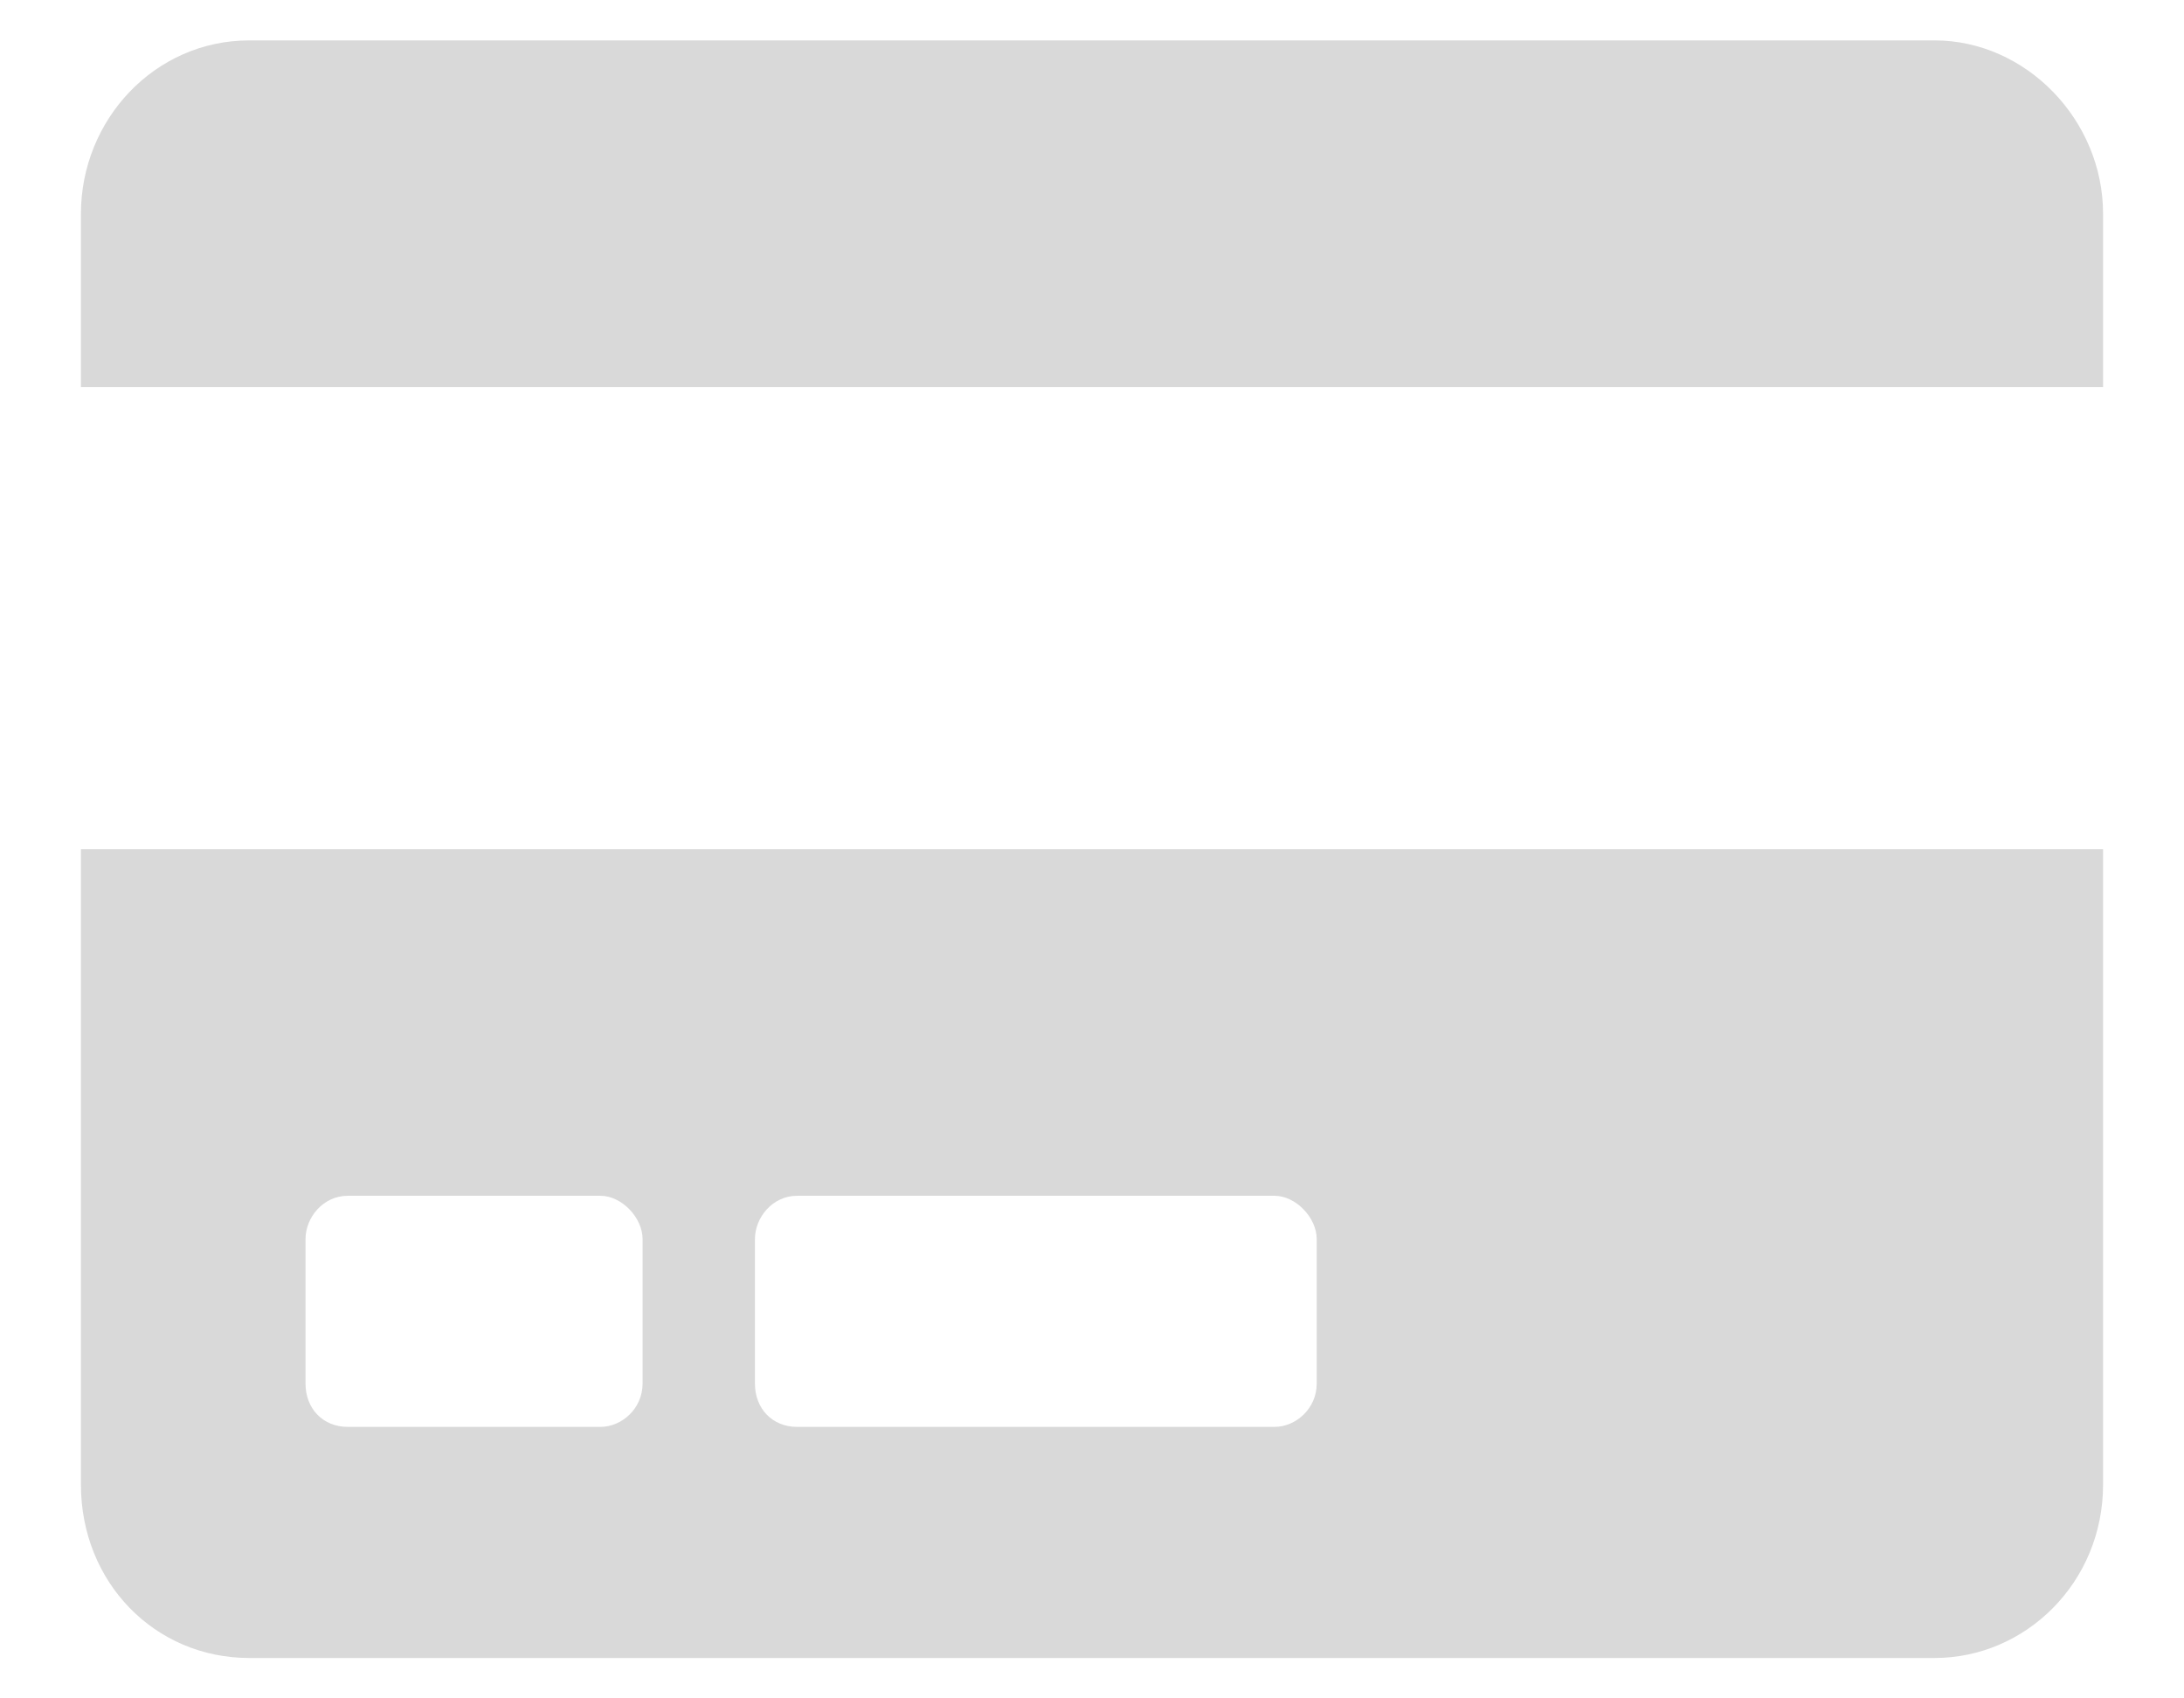 <svg width="18" height="14" viewBox="0 0 18 14" fill="none" xmlns="http://www.w3.org/2000/svg">
<path d="M0.667 12.238C0.667 13.042 1.274 13.667 2.055 13.667H15.944C16.697 13.667 17.333 13.042 17.333 12.238V7H0.667V12.238ZM6.222 10.214C6.222 10.036 6.367 9.857 6.569 9.857H10.505C10.678 9.857 10.852 10.036 10.852 10.214V11.405C10.852 11.613 10.678 11.762 10.505 11.762H6.569C6.367 11.762 6.222 11.613 6.222 11.405V10.214ZM2.518 10.214C2.518 10.036 2.663 9.857 2.866 9.857H4.949C5.123 9.857 5.296 10.036 5.296 10.214V11.405C5.296 11.613 5.123 11.762 4.949 11.762H2.866C2.663 11.762 2.518 11.613 2.518 11.405V10.214ZM17.333 1.762C17.333 0.988 16.697 0.333 15.944 0.333H2.055C1.274 0.333 0.667 0.988 0.667 1.762V3.19H17.333V1.762Z" fill="#D9D9D9"/>
</svg>
